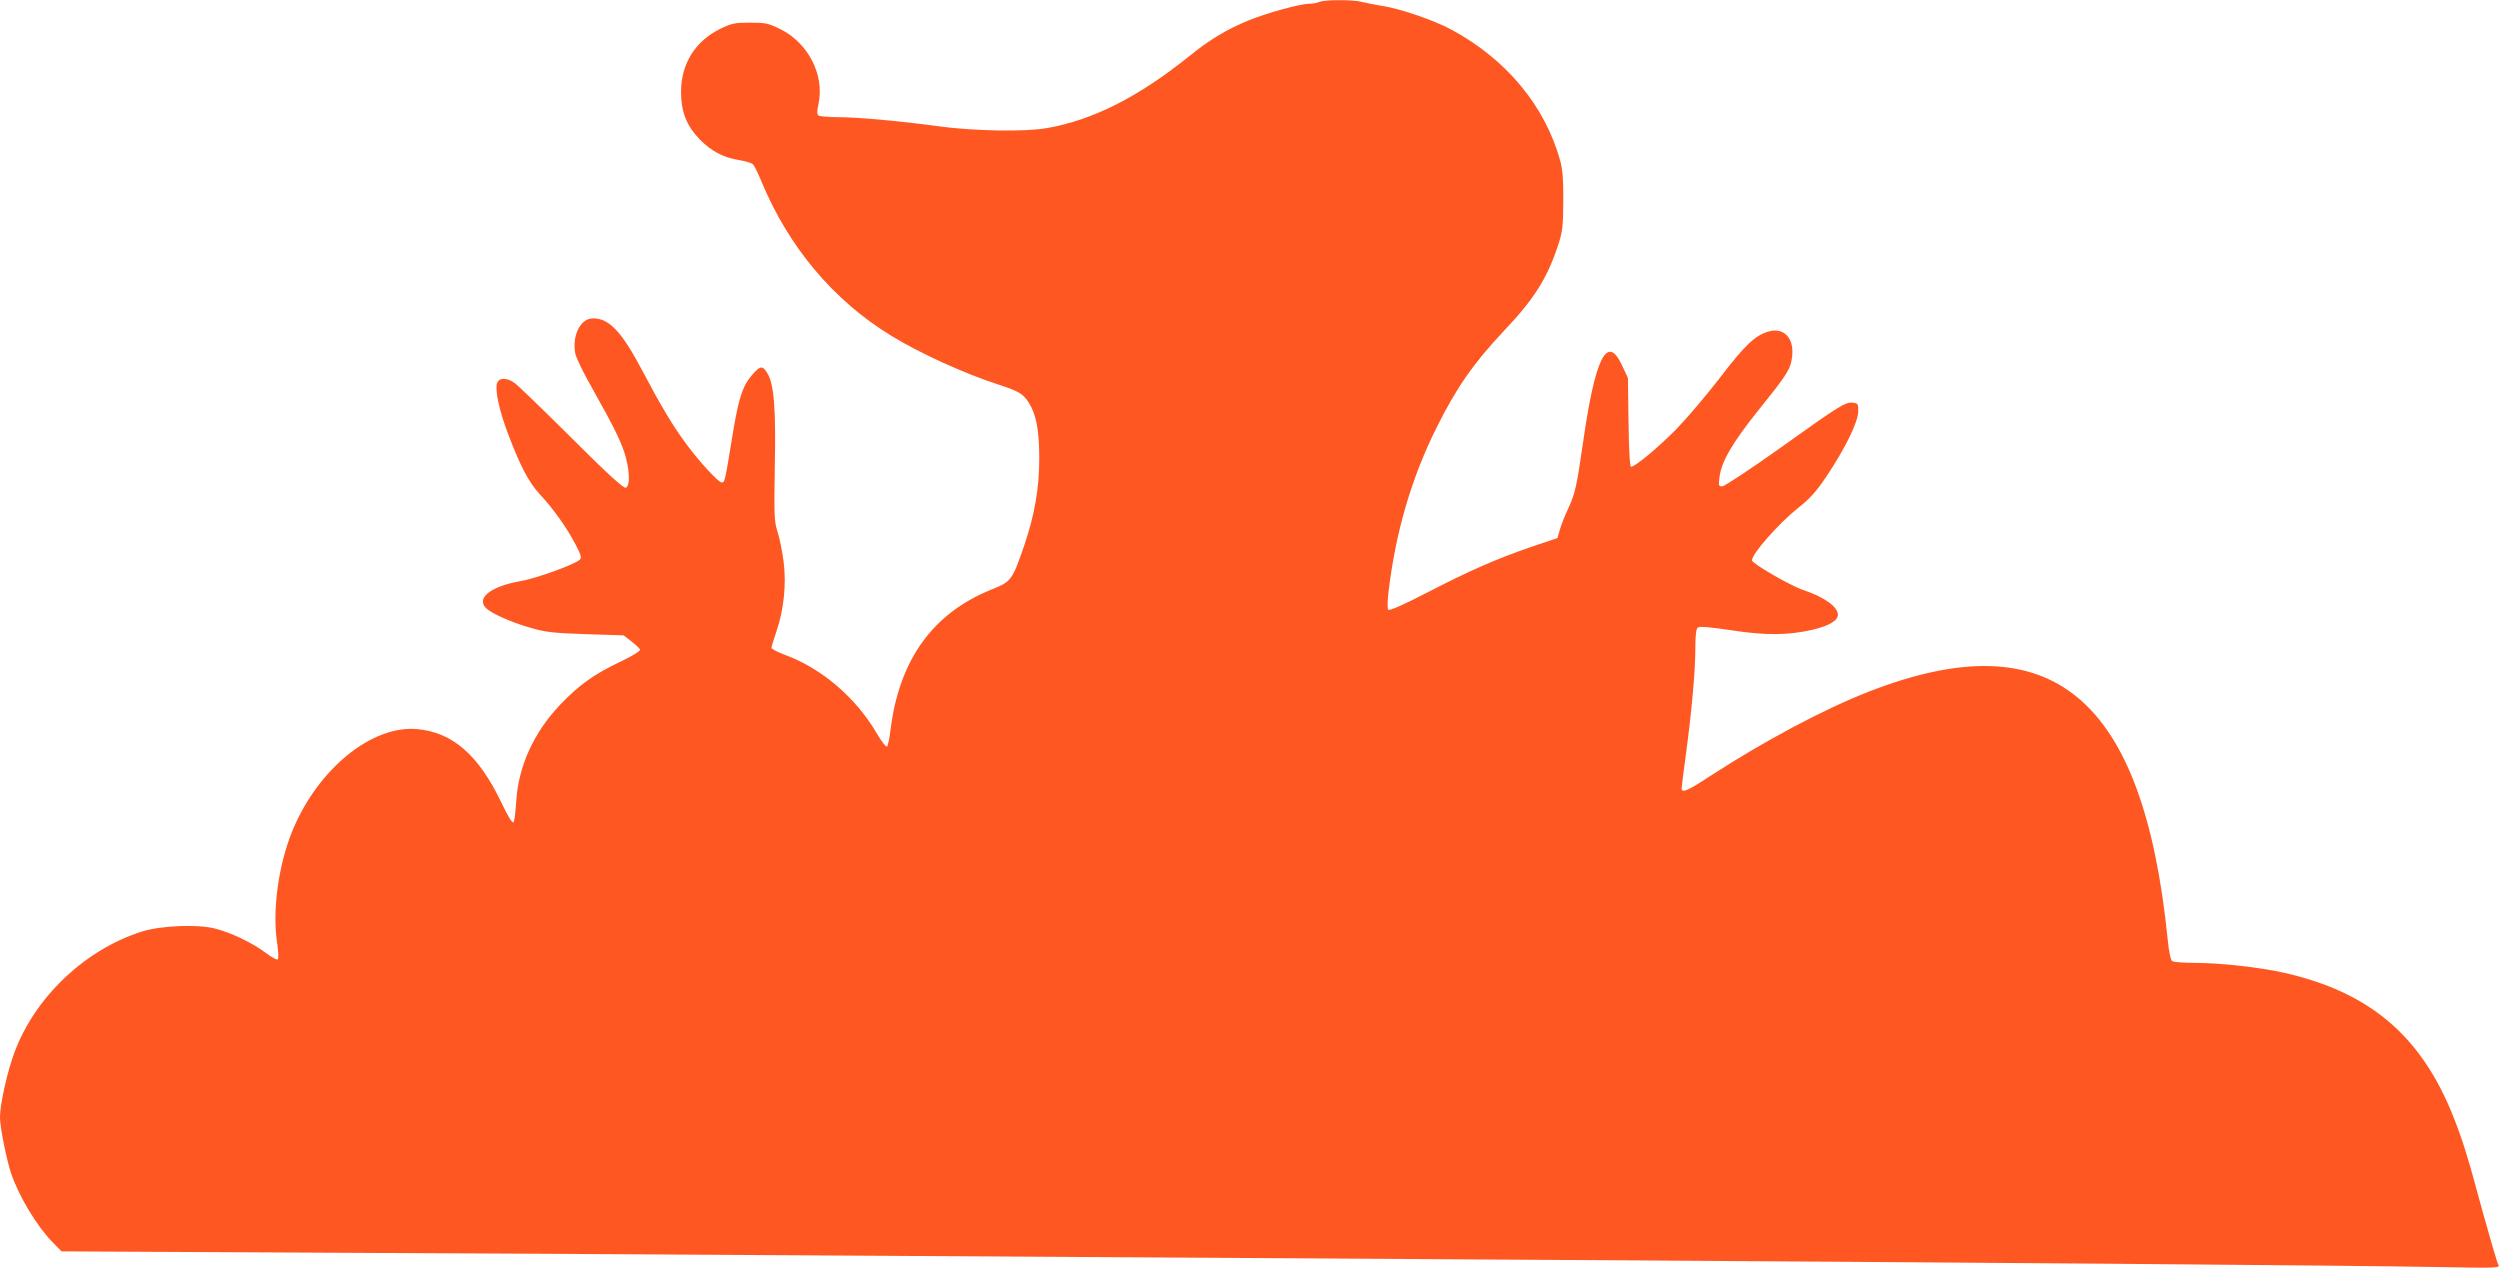 <?xml version="1.0" standalone="no"?>
<!DOCTYPE svg PUBLIC "-//W3C//DTD SVG 20010904//EN"
 "http://www.w3.org/TR/2001/REC-SVG-20010904/DTD/svg10.dtd">
<svg version="1.0" xmlns="http://www.w3.org/2000/svg"
 width="1280pt" height="649pt" viewBox="0 0 1280 649"
 preserveAspectRatio="xMidYMid meet">
<g transform="translate(0,649) scale(0.1,-0.1)"
fill="#ff5722" stroke="none">
<path d="M6755 6480 c-11 -5 -34 -9 -51 -9 -50 -1 -216 -47 -310 -85 -112 -46
-201 -99 -303 -182 -261 -210 -495 -329 -732 -370 -112 -20 -375 -15 -559 10
-188 26 -409 46 -505 46 -49 0 -96 4 -103 8 -10 7 -10 20 -1 61 31 148 -53
312 -198 383 -59 29 -75 32 -153 32 -78 0 -94 -3 -153 -32 -128 -63 -200 -179
-200 -322 0 -102 28 -174 96 -244 60 -61 121 -93 203 -106 32 -5 63 -15 70
-22 7 -7 26 -47 43 -88 139 -335 368 -608 664 -789 147 -90 375 -194 552 -251
99 -32 122 -46 150 -88 40 -61 56 -142 56 -288 0 -154 -23 -286 -76 -444 -63
-183 -66 -187 -170 -229 -299 -121 -470 -358 -515 -714 -5 -44 -14 -85 -18
-89 -5 -5 -29 26 -54 69 -107 182 -281 331 -469 400 -38 14 -69 31 -69 36 0 6
11 43 25 83 38 110 52 243 37 359 -7 53 -21 121 -31 153 -17 52 -18 81 -14
332 6 298 -4 423 -38 479 -23 38 -34 39 -68 3 -58 -63 -77 -118 -110 -317 -40
-246 -40 -245 -56 -245 -17 0 -114 106 -180 195 -71 96 -129 193 -225 375
-107 202 -170 270 -254 270 -63 0 -107 -85 -91 -178 3 -21 44 -105 91 -187
111 -197 150 -277 169 -350 20 -79 20 -144 -1 -152 -11 -4 -90 67 -277 254
-144 143 -275 270 -291 281 -41 31 -84 29 -92 -3 -9 -37 12 -134 53 -245 65
-173 109 -258 167 -321 71 -76 137 -170 182 -255 29 -55 33 -70 22 -80 -25
-24 -221 -95 -301 -109 -150 -26 -228 -84 -181 -136 26 -28 125 -73 229 -103
78 -23 117 -27 284 -33 l194 -6 40 -31 c22 -17 42 -36 44 -42 2 -7 -43 -35
-103 -63 -134 -64 -209 -118 -305 -218 -136 -143 -215 -316 -226 -497 -3 -50
-9 -97 -13 -105 -5 -10 -26 22 -63 100 -117 244 -249 359 -431 376 -231 21
-506 -202 -637 -516 -73 -176 -106 -414 -80 -580 6 -41 8 -78 3 -83 -4 -4 -32
11 -62 34 -69 51 -176 103 -260 124 -90 23 -278 15 -375 -16 -289 -92 -545
-334 -651 -618 -37 -100 -74 -265 -74 -332 0 -51 31 -206 56 -285 39 -117 131
-271 213 -355 l46 -47 1385 -7 c762 -3 2051 -11 2865 -16 814 -5 2283 -14
3265 -20 2317 -14 4208 -29 4634 -37 331 -6 338 -6 327 13 -6 10 -42 134 -81
274 -74 276 -101 362 -149 483 -165 415 -429 638 -869 737 -127 28 -325 50
-452 50 -58 0 -111 4 -118 9 -8 5 -17 46 -23 107 -125 1249 -593 1638 -1530
1273 -231 -90 -539 -254 -817 -435 -113 -74 -142 -86 -142 -60 0 7 9 79 20
160 31 228 50 439 50 551 0 70 4 106 13 112 8 7 65 2 172 -14 176 -27 288 -26
412 2 87 20 133 47 133 78 0 40 -71 91 -177 126 -66 22 -263 136 -263 152 0
34 136 188 237 269 61 48 93 84 146 163 94 141 160 275 161 329 1 39 -1 43
-26 46 -39 5 -66 -12 -371 -230 -153 -109 -288 -198 -299 -198 -19 0 -20 4
-14 48 10 81 68 178 204 348 145 180 161 205 168 272 10 93 -45 148 -123 124
-68 -20 -120 -70 -250 -240 -70 -91 -171 -209 -223 -262 -94 -95 -209 -190
-229 -190 -6 0 -11 81 -13 228 l-3 227 -32 68 c-75 158 -136 35 -198 -400 -32
-221 -40 -256 -70 -324 -20 -41 -41 -95 -48 -119 l-13 -45 -134 -45 c-177 -61
-315 -121 -539 -237 -110 -57 -187 -91 -193 -85 -5 5 -5 44 2 98 36 300 117
578 245 834 103 207 189 330 348 499 151 159 218 266 273 431 25 76 27 100 28
230 1 109 -3 161 -16 208 -78 281 -276 519 -558 671 -90 48 -258 106 -355 121
-38 6 -86 16 -106 21 -45 11 -187 11 -214 -1z"/>
</g>
</svg>
